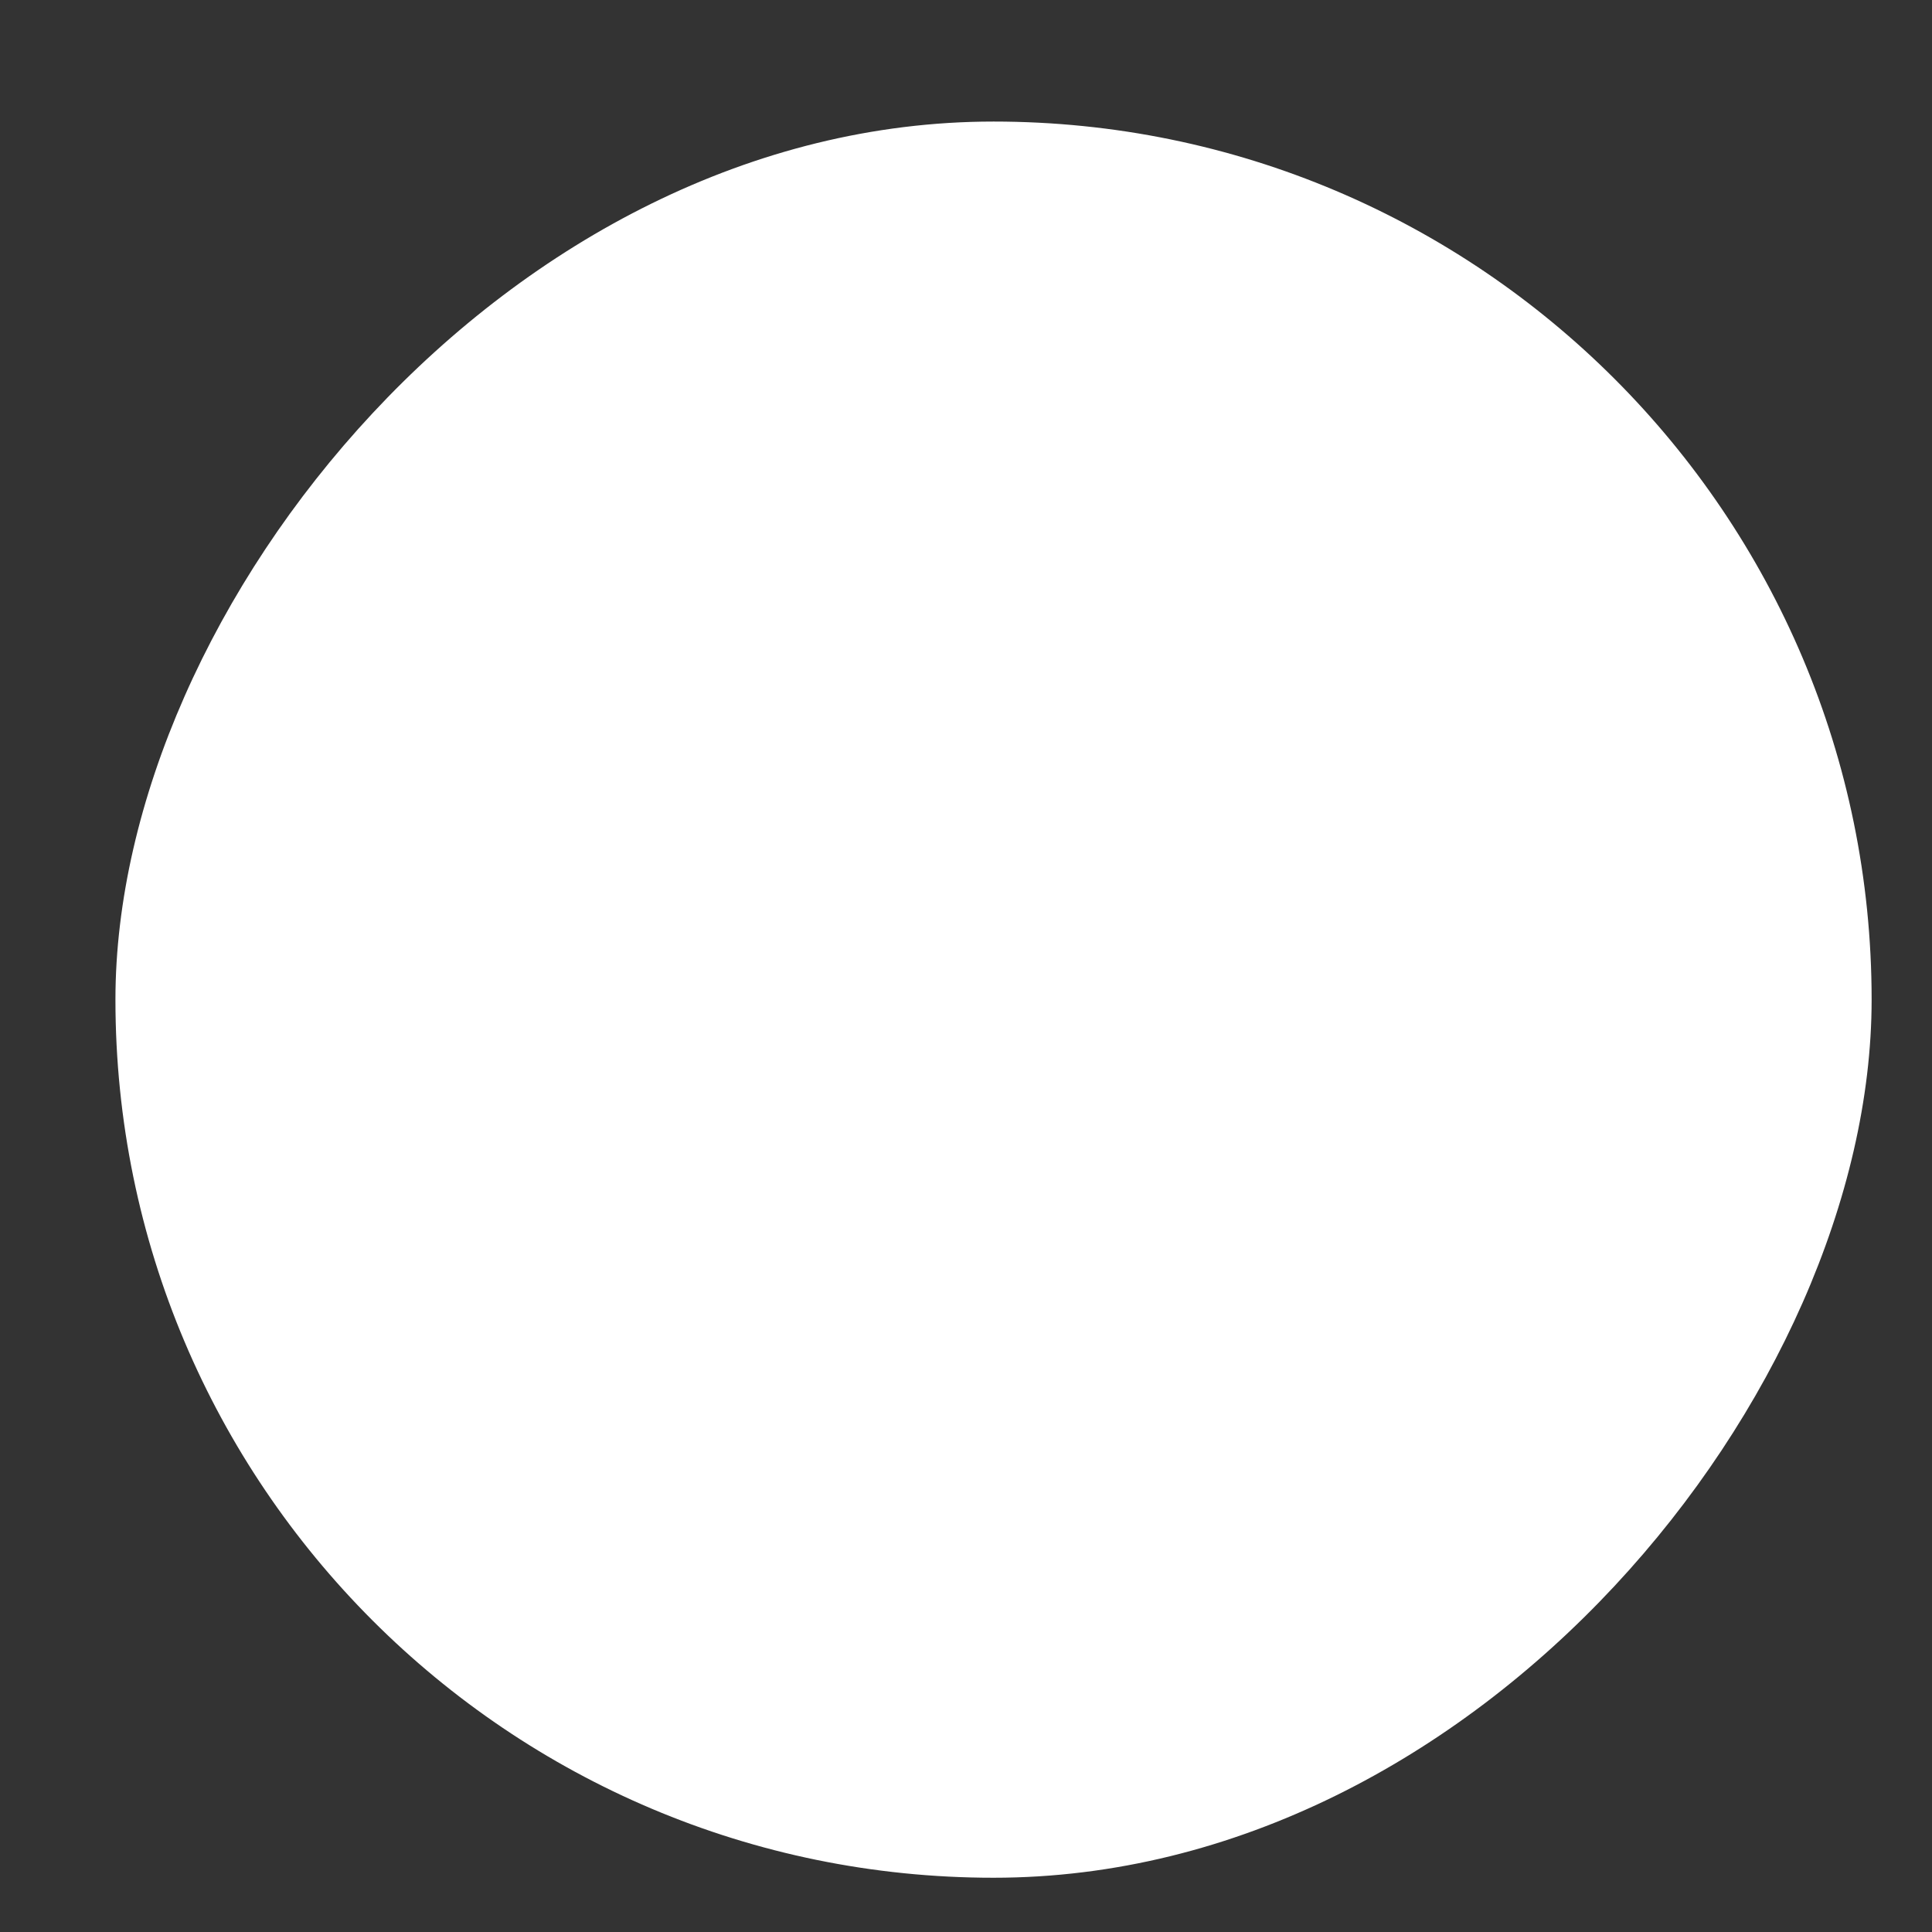 <svg width="12" height="12" viewBox="0 0 12 12" fill="none" xmlns="http://www.w3.org/2000/svg">
<rect x="0" y="0" width="12" height="12" fill="#333333" stroke="none"/>
<g clip-path="url(#clip0_89_223)">
<rect width="10.908" height="10.908" rx="5.454" transform="matrix(-1 0 0 1 11.625 0.755)" fill="white"/>
</g>
<defs>
<clipPath id="clip0_89_223">
<rect width="10.908" height="10.908" fill="white" transform="translate(0.719 0.755)"/>
</clipPath>
</defs>
</svg>
